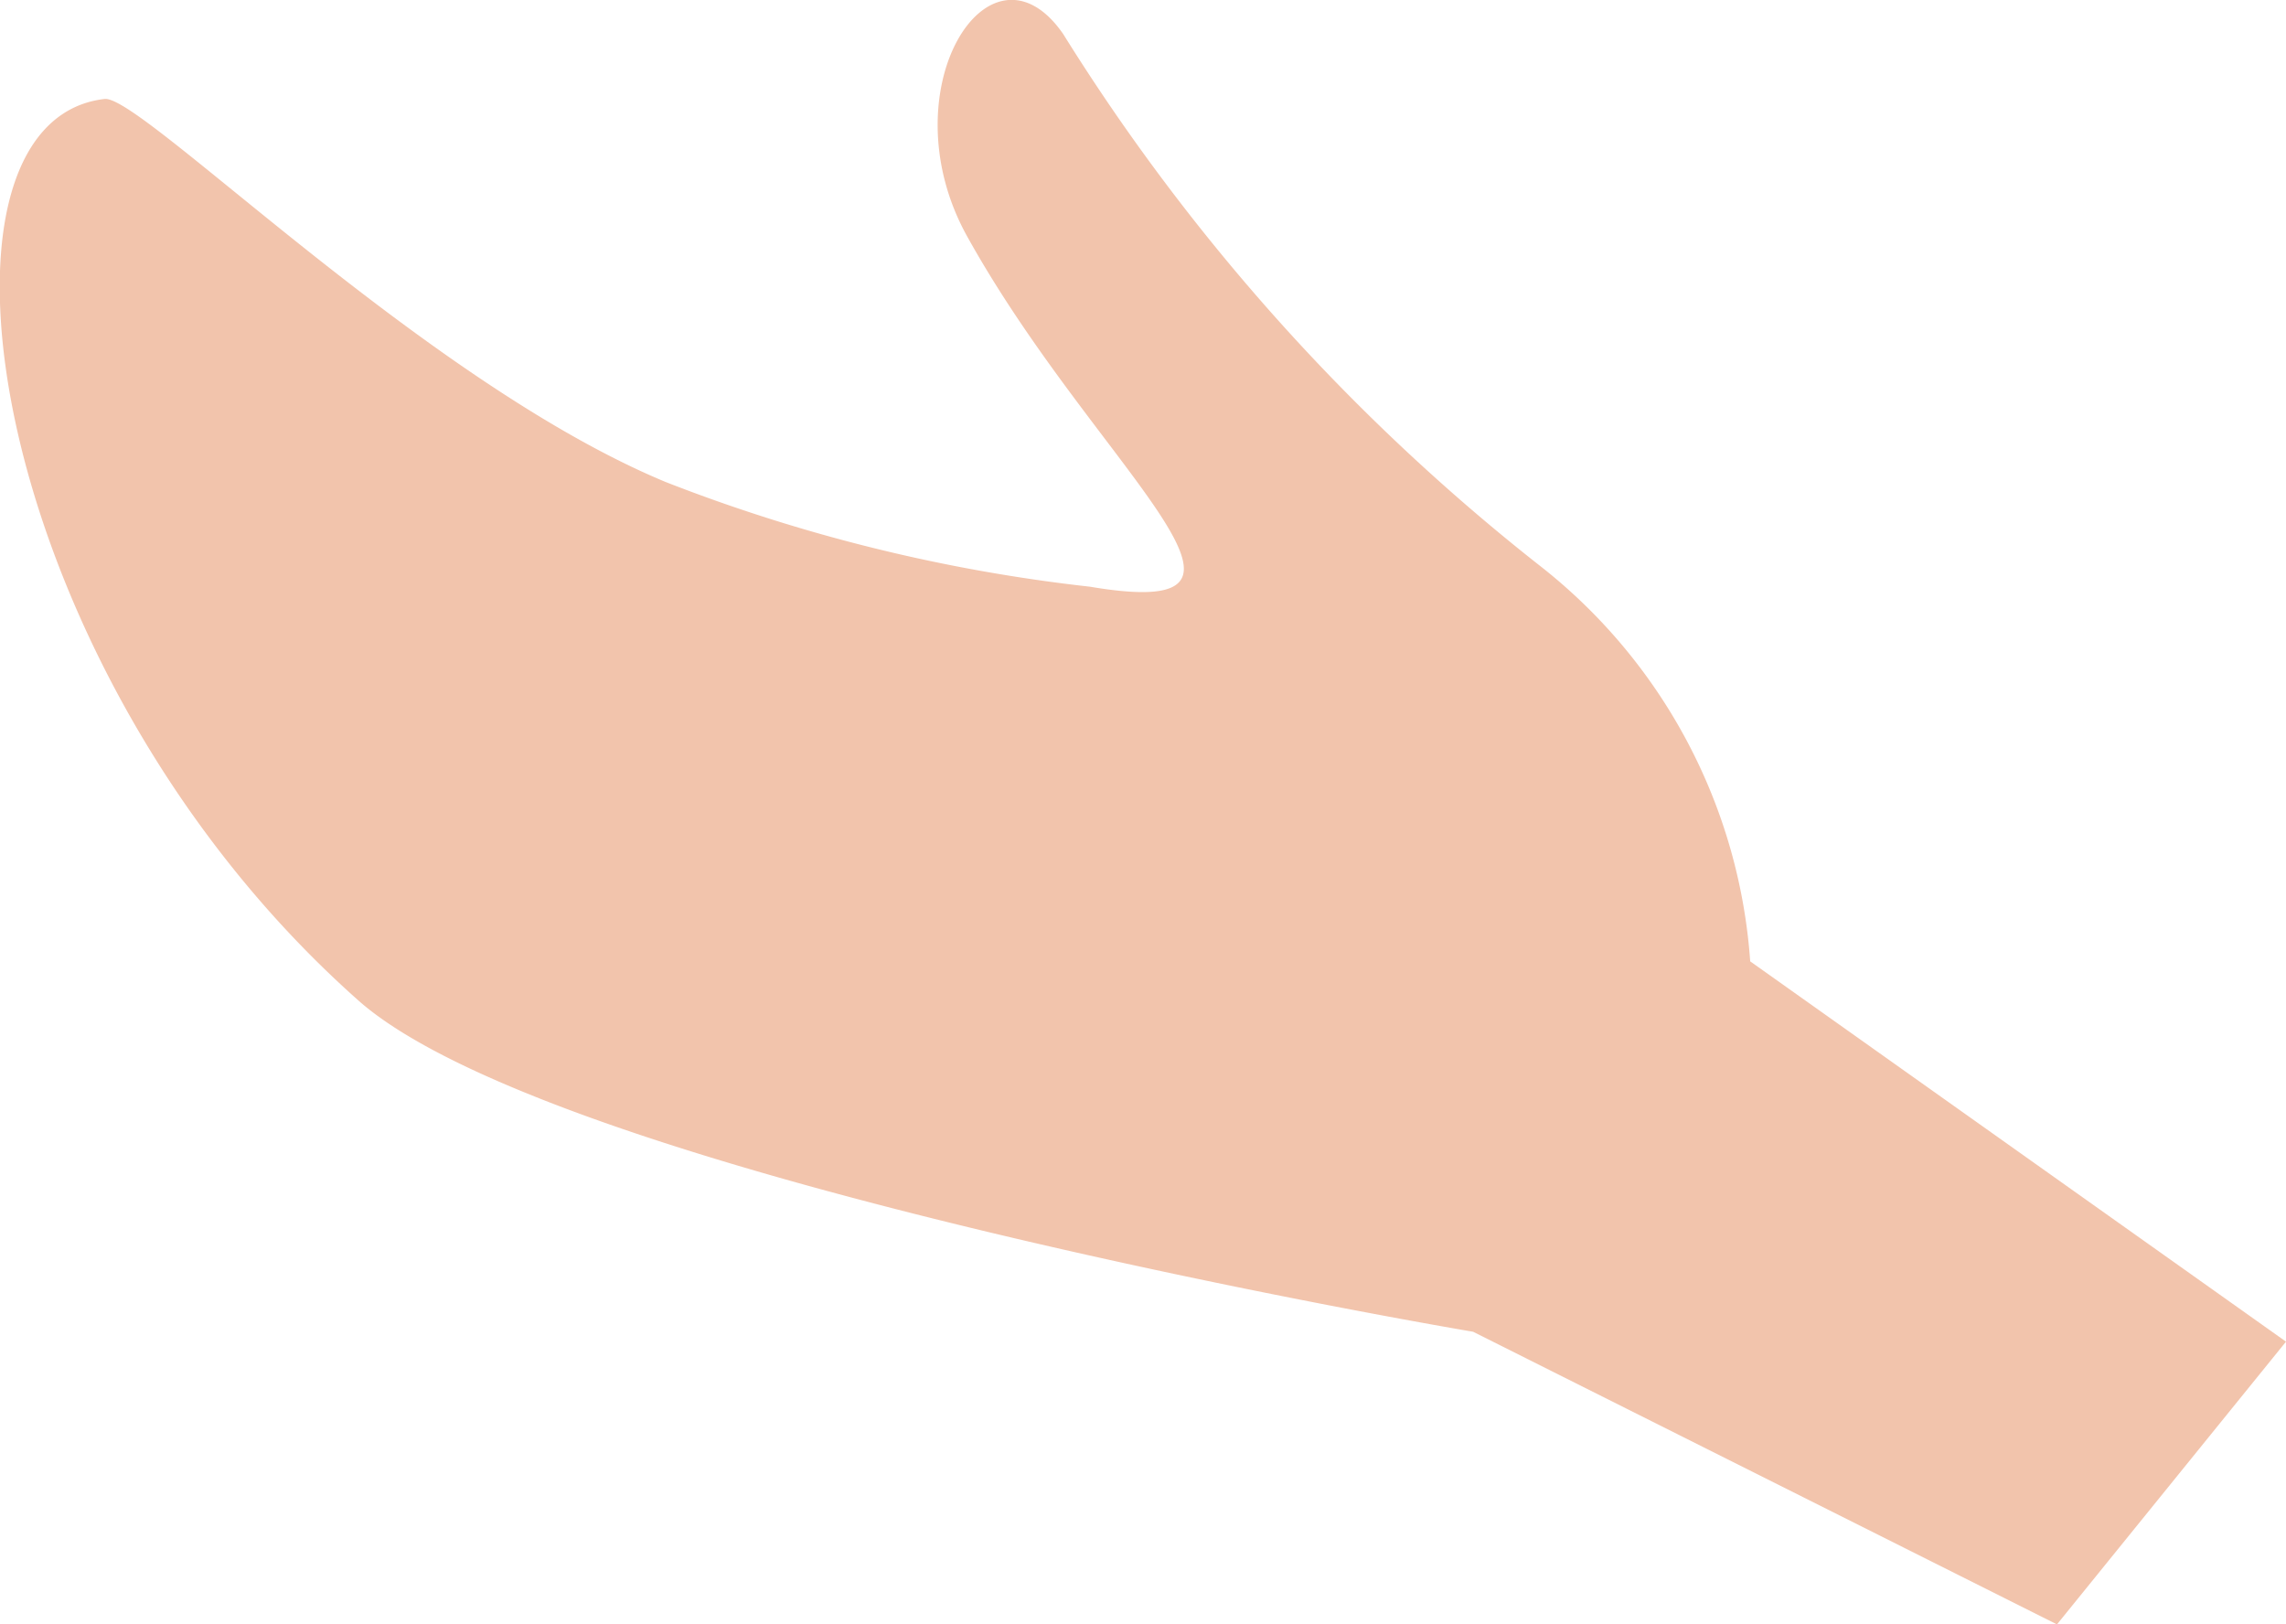 <svg xmlns="http://www.w3.org/2000/svg" viewBox="0 0 16.17 11.49"><defs><style>.cls-1{fill:#f2c4ac;}</style></defs><title>main-blonde</title><g id="Calque_2" data-name="Calque 2"><g id="main-blonde"><g id="main-blonde-2" data-name="main-blonde"><path class="cls-1" d="M12.38,6.8A3.9,3.9,0,0,0,10.89,4,14.62,14.62,0,0,1,7.52.24C7-.51,6.27.64,6.84,1.67c.91,1.64,2.41,2.74.87,2.48a11.85,11.85,0,0,1-3-.74C3,2.7,1,.67.74.7-.66.86-.09,4.76,2.55,7.09,4,8.34,10.42,9.42,10.42,9.42l4.13,2.07,1.62-2Z"/></g></g></g></svg>